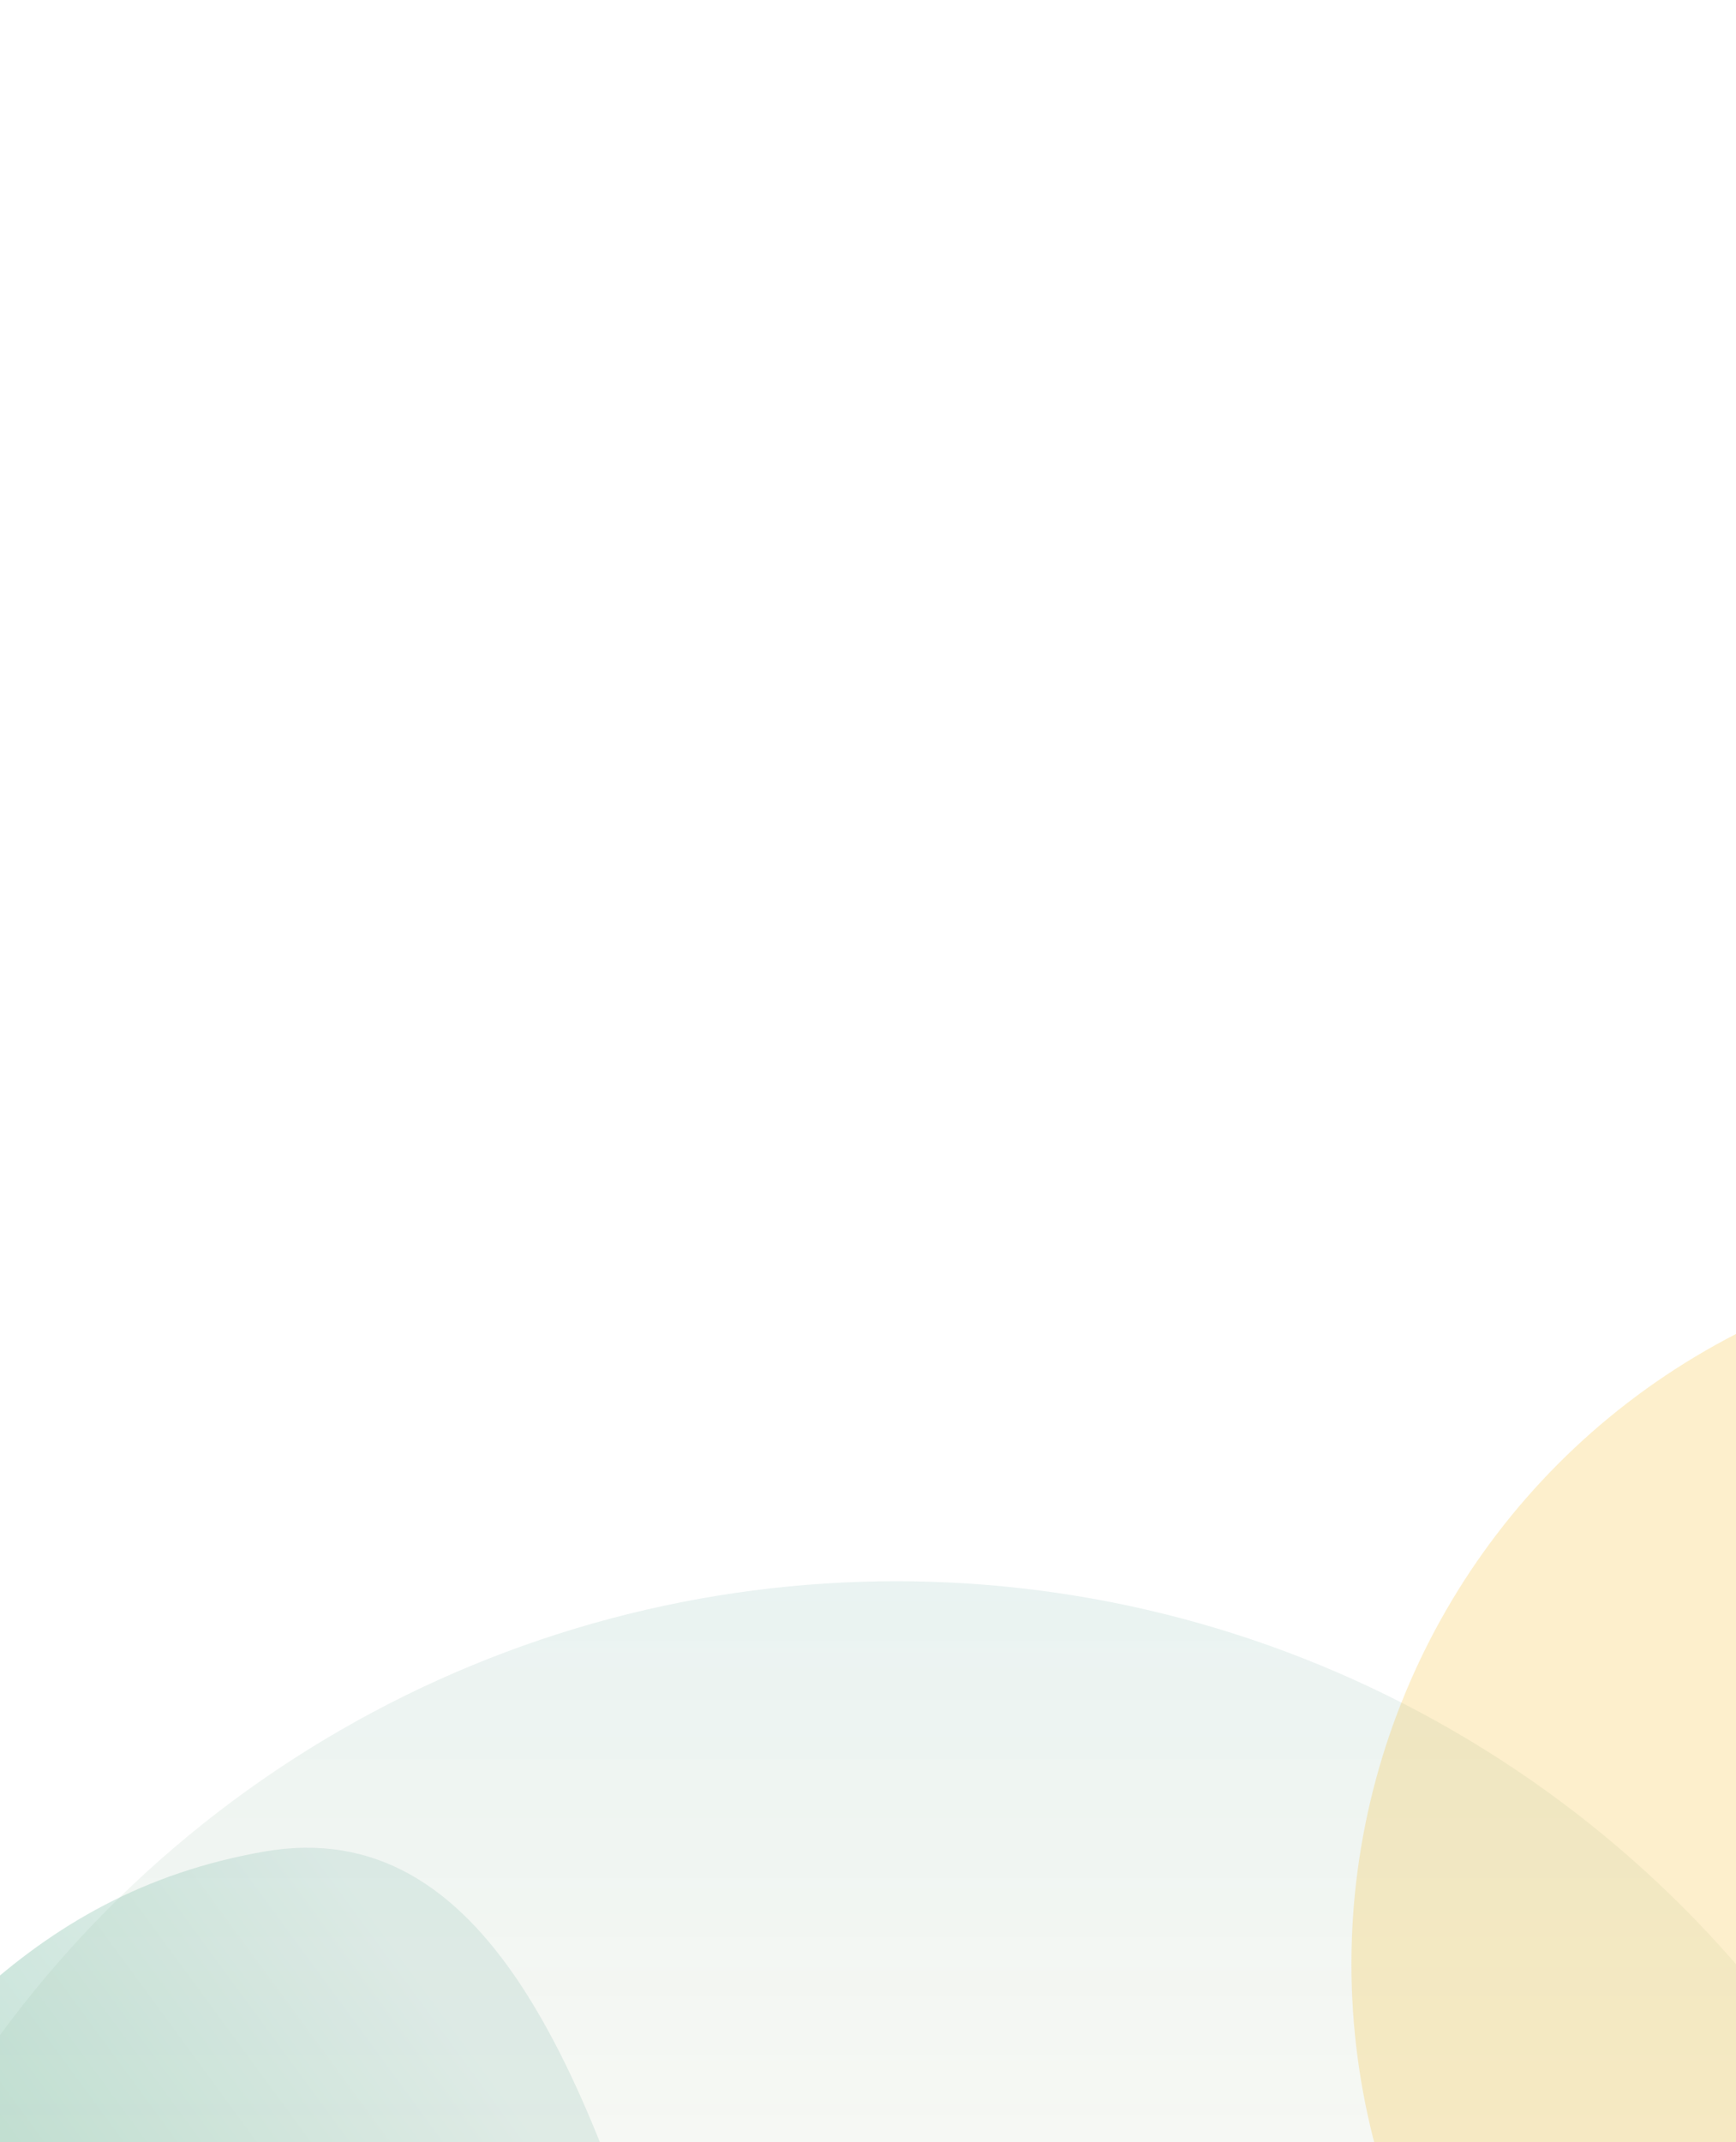 <svg width="1660" height="2048" viewBox="0 -600 1660 2048" preserveAspectRatio="none"  fill="none" xmlns="http://www.w3.org/2000/svg">
  <circle opacity="0.1" cx="1063.44" cy="1063.44" r="1063.44" transform="matrix(1 0 0 -1 -206.347 3038.56)" fill="url(#paint0_linear_2006_28927)"/>
  <g opacity="0.3" filter="url(#filter0_f_2006_28927)">
    <path d="M252.5 1170.15C-204.511 1250.03 -212.902 1810.25 -845.133 2113.12C-1477.36 2415.99 1285.69 2478.02 962.06 2322.91C638.426 2167.8 678.522 1095.68 252.5 1170.15Z" fill="url(#paint1_linear_2006_28927)"/>
  </g>
  <g opacity="0.2" filter="url(#filter1_f_2006_28927)">
    <circle cx="1969.52" cy="1277.69" r="677.257" fill="#F4B000"/>
  </g>
  <defs>
    <filter id="filter0_f_2006_28927" x="-1239.51" y="866.444" width="2528.04" height="1838.52" filterUnits="userSpaceOnUse" color-interpolation-filters="sRGB">
      <feFlood flood-opacity="0" result="BackgroundImageFix"/>
      <feBlend mode="normal" in="SourceGraphic" in2="BackgroundImageFix" result="shape"/>
      <feGaussianBlur stdDeviation="150" result="effect1_foregroundBlur_2006_28927"/>
    </filter>
    <filter id="filter1_f_2006_28927" x="692.264" y="0.431" width="2554.51" height="2554.51" filterUnits="userSpaceOnUse" color-interpolation-filters="sRGB">
      <feFlood flood-opacity="0" result="BackgroundImageFix"/>
      <feBlend mode="normal" in="SourceGraphic" in2="BackgroundImageFix" result="shape"/>
      <feGaussianBlur stdDeviation="300" result="effect1_foregroundBlur_2006_28927"/>
    </filter>
    <linearGradient id="paint0_linear_2006_28927" x1="1063.44" y1="2126.88" x2="1063.44" y2="681.868" gradientUnits="userSpaceOnUse">
      <stop stop-color="#268176"/>
      <stop offset="1" stop-color="#F4B000" stop-opacity="0"/>
    </linearGradient>
    <linearGradient id="paint1_linear_2006_28927" x1="-518.174" y1="2312.88" x2="568.675" y2="1514.55" gradientUnits="userSpaceOnUse">
      <stop offset="0.475" stop-color="#00874F"/>
      <stop offset="1" stop-color="#A8CCC4"/>
    </linearGradient>
  </defs>
</svg>
